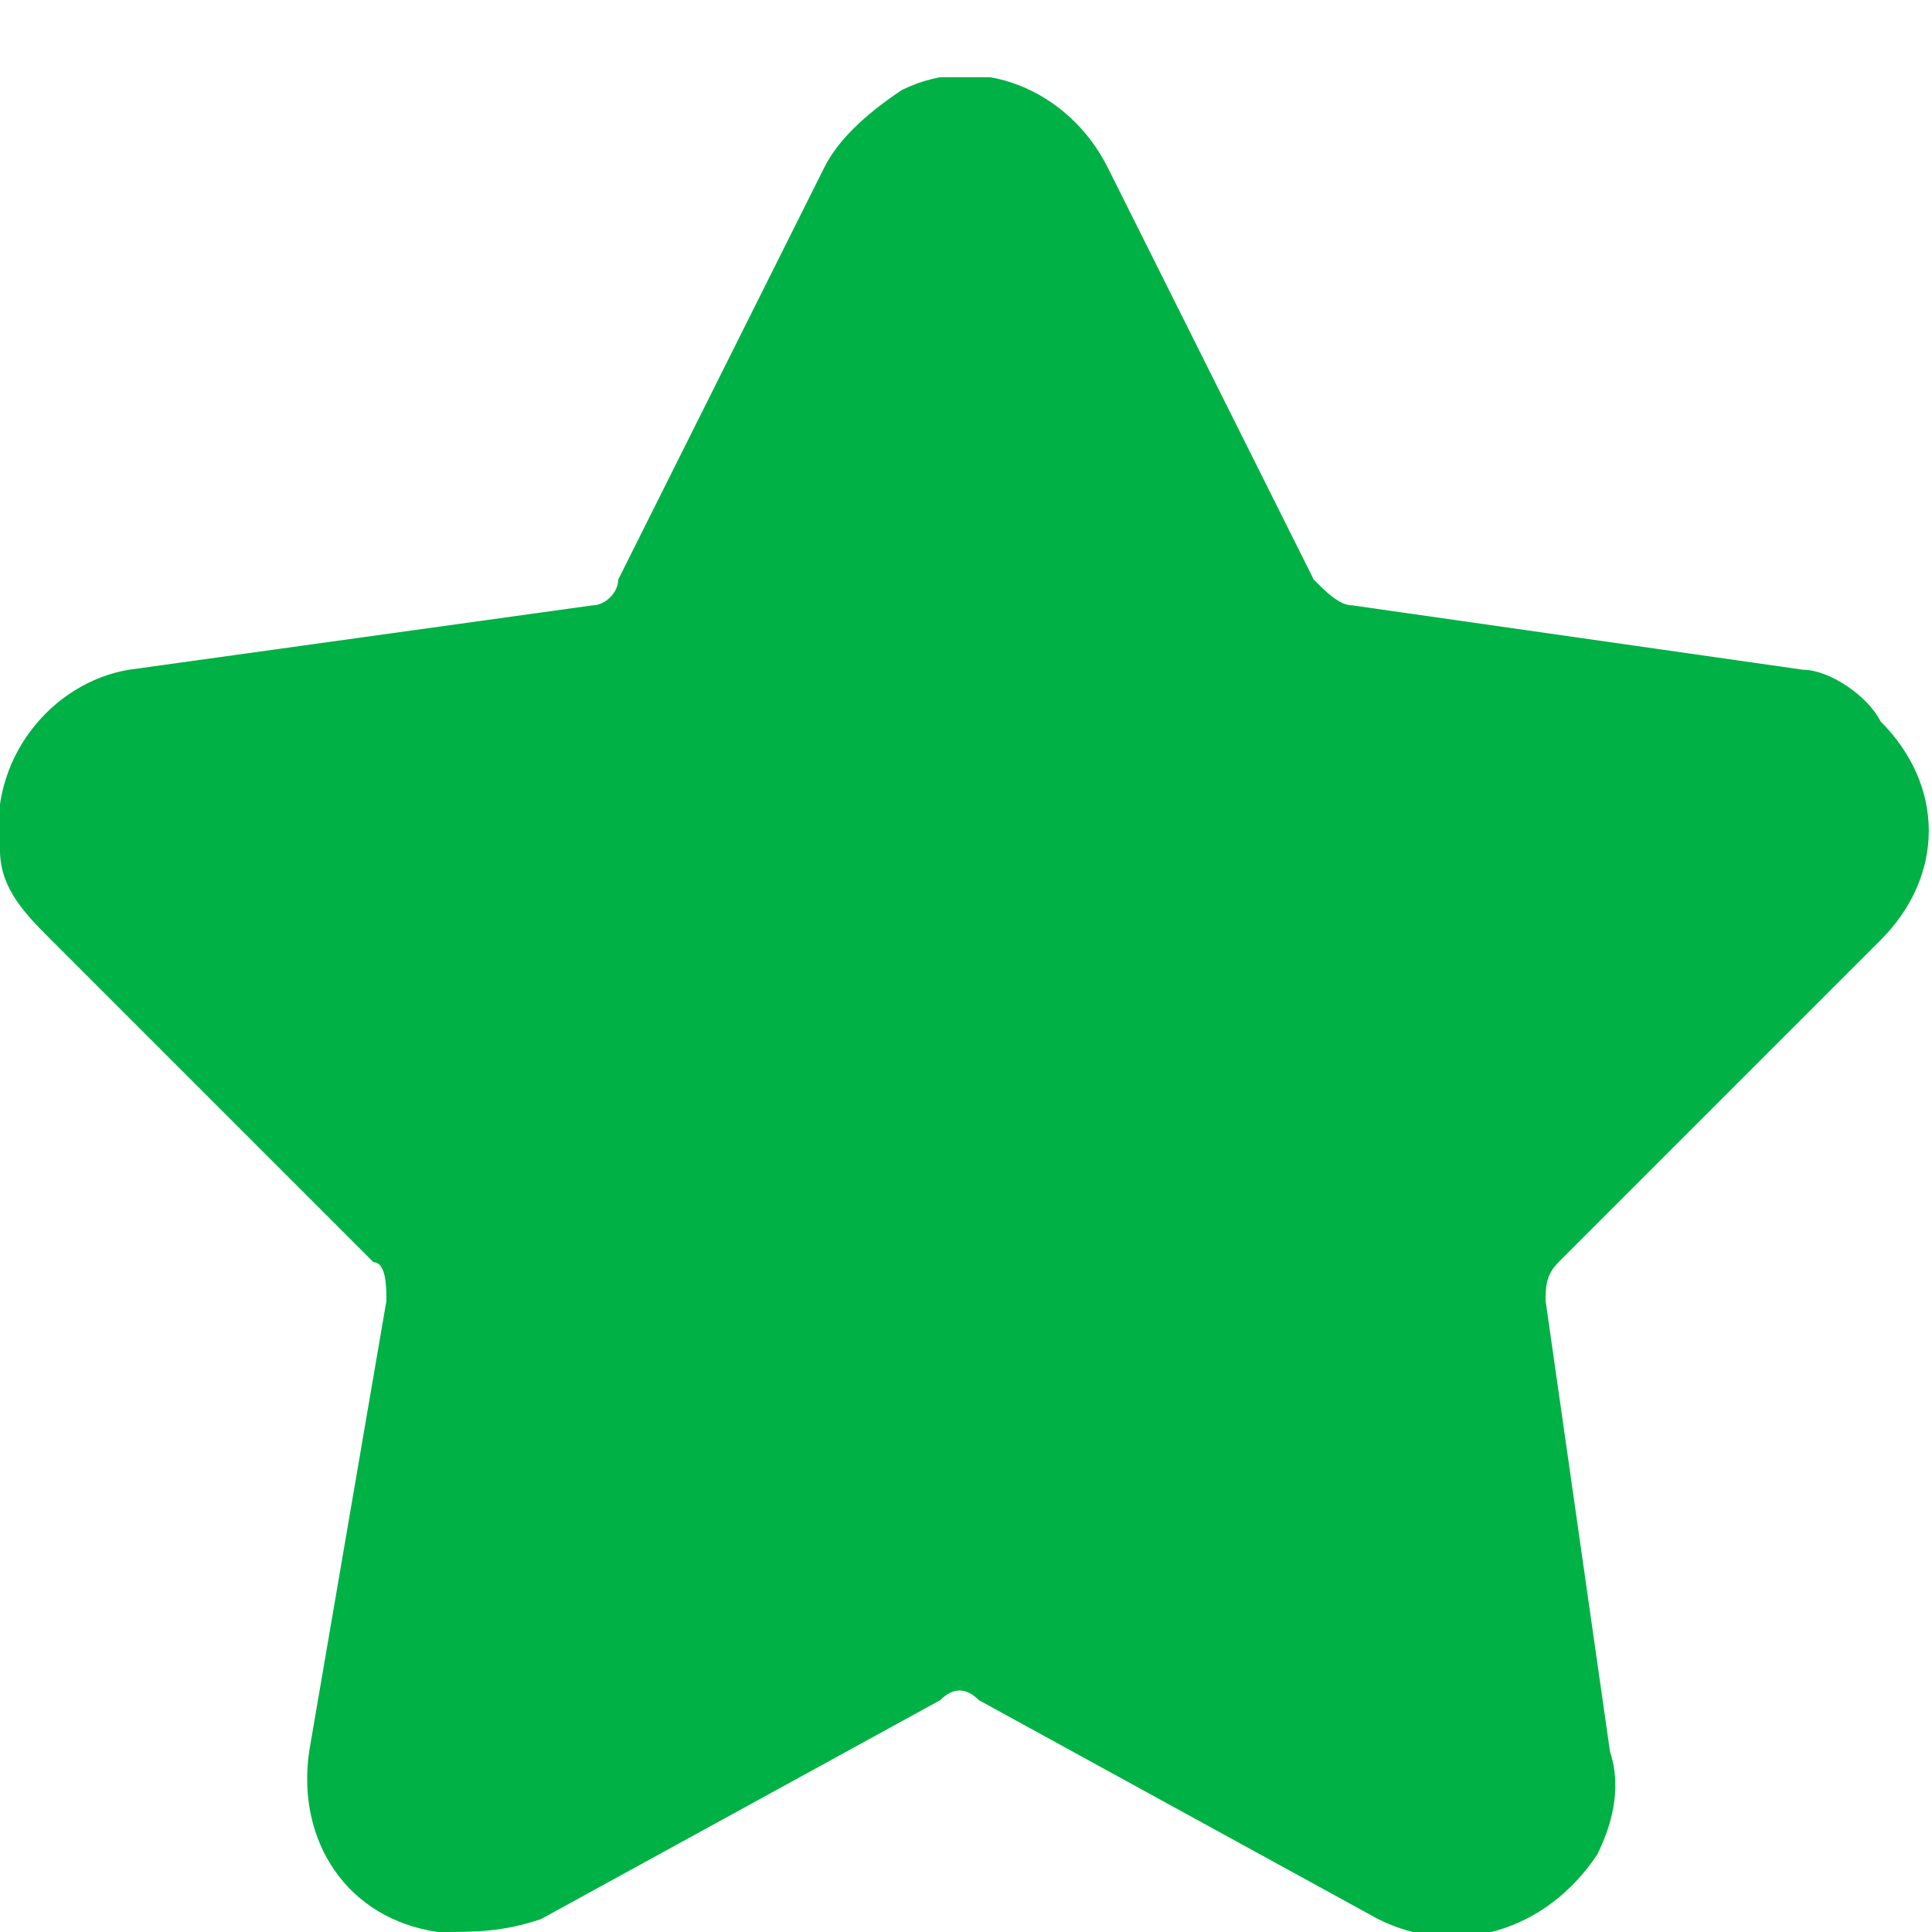 <?xml version="1.0" encoding="UTF-8"?>
<!-- Generator: Adobe Illustrator 26.5.0, SVG Export Plug-In . SVG Version: 6.00 Build 0)  -->
<svg xmlns="http://www.w3.org/2000/svg" xmlns:xlink="http://www.w3.org/1999/xlink" version="1.1" id="Layer_1" x="0px" y="0px" viewBox="0 0 15 15" style="enable-background:new 0 0 15 15;" xml:space="preserve">
<style type="text/css">
	.st0{clip-path:url(#SVGID_00000039101667841027005240000003006159210928365748_);}
	.st1{fill:#00B145;}
</style>
<g id="Group_1833" transform="translate(0 0)">
	<g>
		<defs>
			<rect id="SVGID_1_" y="0.6" width="15" height="14.4"></rect>
		</defs>
		<clipPath id="SVGID_00000108297584310369811620000003099121276159150503_">
			<use xlink:href="#SVGID_1_" style="overflow:visible;"></use>
		</clipPath>
		
			<g id="Group_1832" transform="translate(0 0)" style="clip-path:url(#SVGID_00000108297584310369811620000003099121276159150503_);">
			<path id="Path_4528" class="st1" d="M14,5.2l-3.5-0.5c-0.1,0-0.2-0.1-0.3-0.2L8.6,1.3C8.3,0.7,7.6,0.4,7,0.7     C6.7,0.9,6.5,1.1,6.4,1.3L4.8,4.5C4.8,4.6,4.7,4.7,4.6,4.7L1,5.2C0.4,5.3-0.1,5.9,0,6.6c0,0.3,0.2,0.5,0.4,0.7l2.5,2.5     C3,9.8,3,10,3,10.1l-0.6,3.5c-0.1,0.7,0.3,1.3,1,1.4c0.3,0,0.5,0,0.8-0.1l3.1-1.7c0.1-0.1,0.2-0.1,0.3,0l3.1,1.7     c0.6,0.3,1.3,0.1,1.7-0.5c0.1-0.2,0.2-0.5,0.1-0.8L12,10.1c0-0.1,0-0.2,0.1-0.3l2.5-2.5c0.5-0.5,0.5-1.2,0-1.7     C14.5,5.4,14.2,5.2,14,5.2"></path>
		</g>
	</g>
</g>
</svg>
